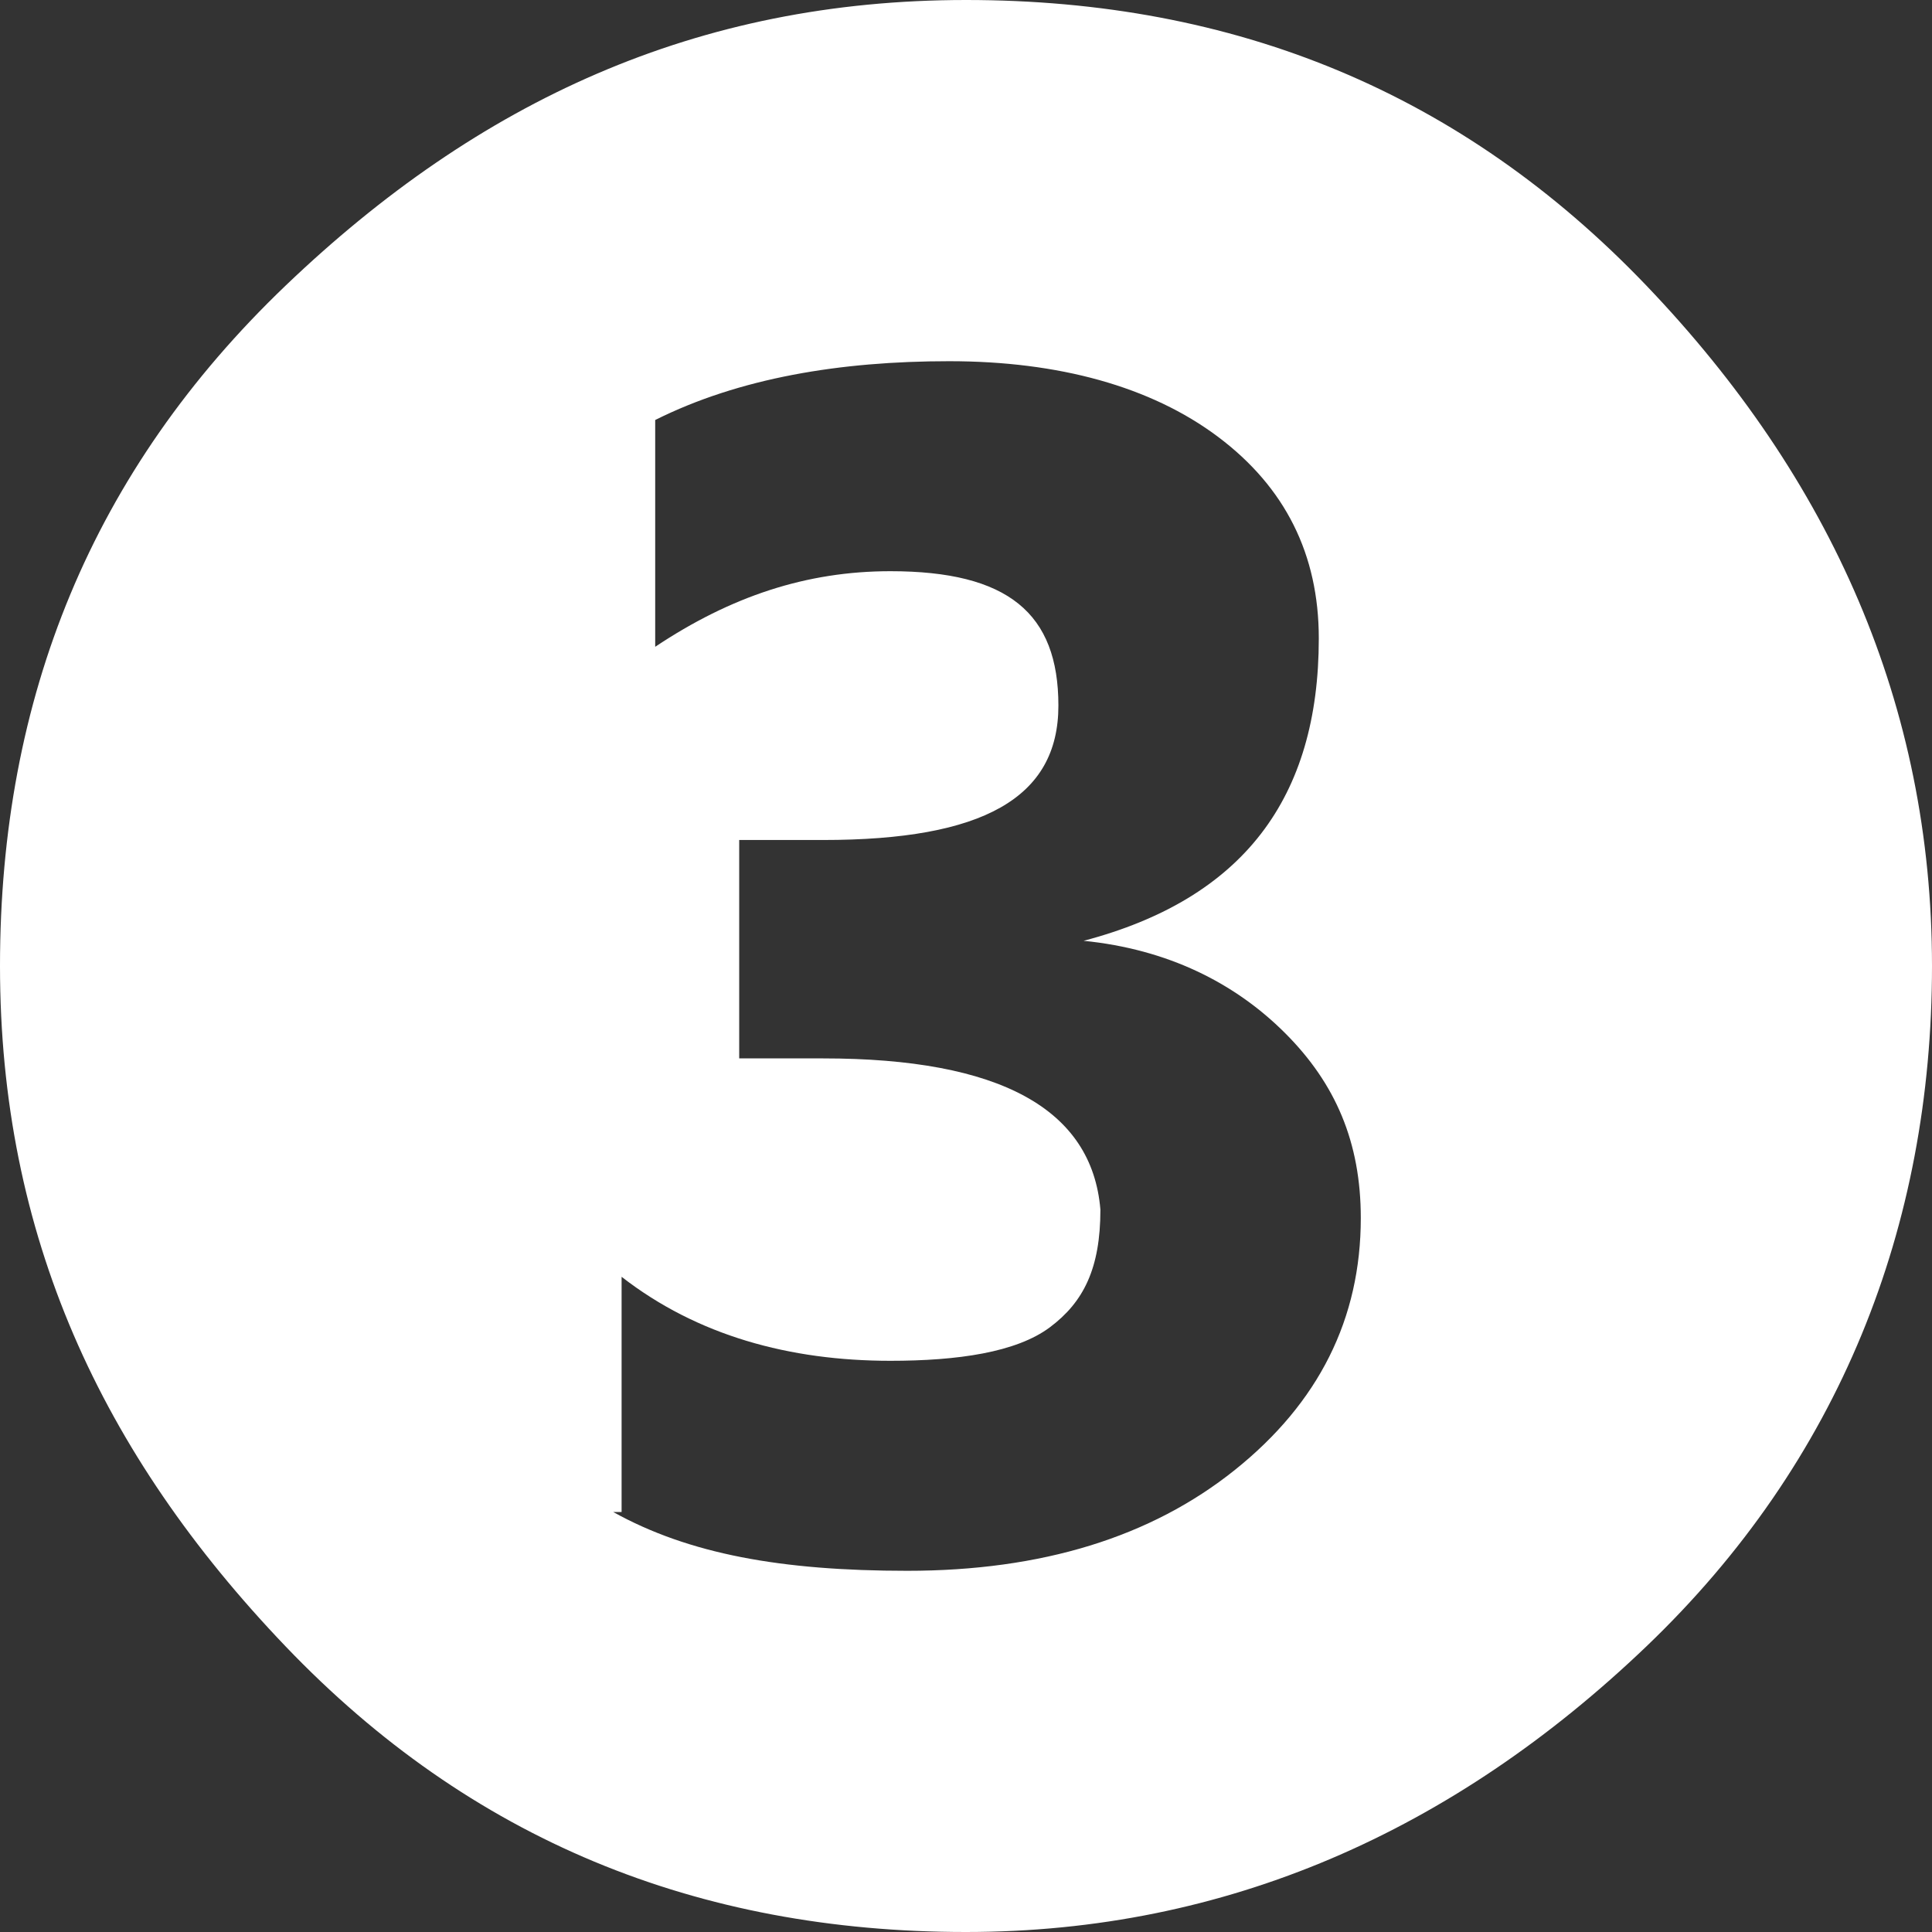 <?xml version="1.0" encoding="utf-8"?>
<!-- Generator: Adobe Illustrator 27.4.0, SVG Export Plug-In . SVG Version: 6.00 Build 0)  -->
<svg version="1.1" id="レイヤー_1" xmlns="http://www.w3.org/2000/svg" xmlns:xlink="http://www.w3.org/1999/xlink" x="0px"
	 y="0px" viewBox="0 0 23 23" style="enable-background:new 0 0 23 23;" xml:space="preserve">
<rect x="0" y="0" width="23" height="23" fill="#333333" stroke="none"/>
<style type="text/css">
	.st0{enable-background:new    ;}
	.st1{fill:#FFFFFF;}
</style>
<g class="st0">
	<path class="st1" d="M0,11.5c0-3.2,1.1-5.9,3.4-8.1S8.3,0,11.5,0c3.2,0,5.9,1.1,8.1,3.4s3.4,5,3.4,8.1s-1.1,5.9-3.4,8.1
		s-5,3.4-8.1,3.4c-3.2,0-5.9-1.1-8.1-3.4S0,14.7,0,11.5z M7.3,18c0.9,0.5,2,0.7,3.5,0.7c1.6,0,2.9-0.4,3.9-1.2c1-0.8,1.5-1.8,1.5-3
		c0-0.9-0.3-1.6-0.9-2.2c-0.6-0.6-1.4-1-2.4-1.1v0c1.9-0.5,2.8-1.7,2.8-3.6c0-1-0.4-1.8-1.2-2.4c-0.8-0.6-1.9-0.9-3.2-0.9
		C10,4.3,8.8,4.5,7.8,5v2.7c0.9-0.6,1.8-0.9,2.8-0.9c1.4,0,2,0.5,2,1.6c0,1.1-0.9,1.6-2.8,1.6H8.8v2.6h1c2.1,0,3.2,0.6,3.3,1.8
		c0,0.7-0.2,1.1-0.6,1.4s-1.1,0.4-1.9,0.4c-1.2,0-2.3-0.3-3.2-1V18z"/>
</g>
</svg>
